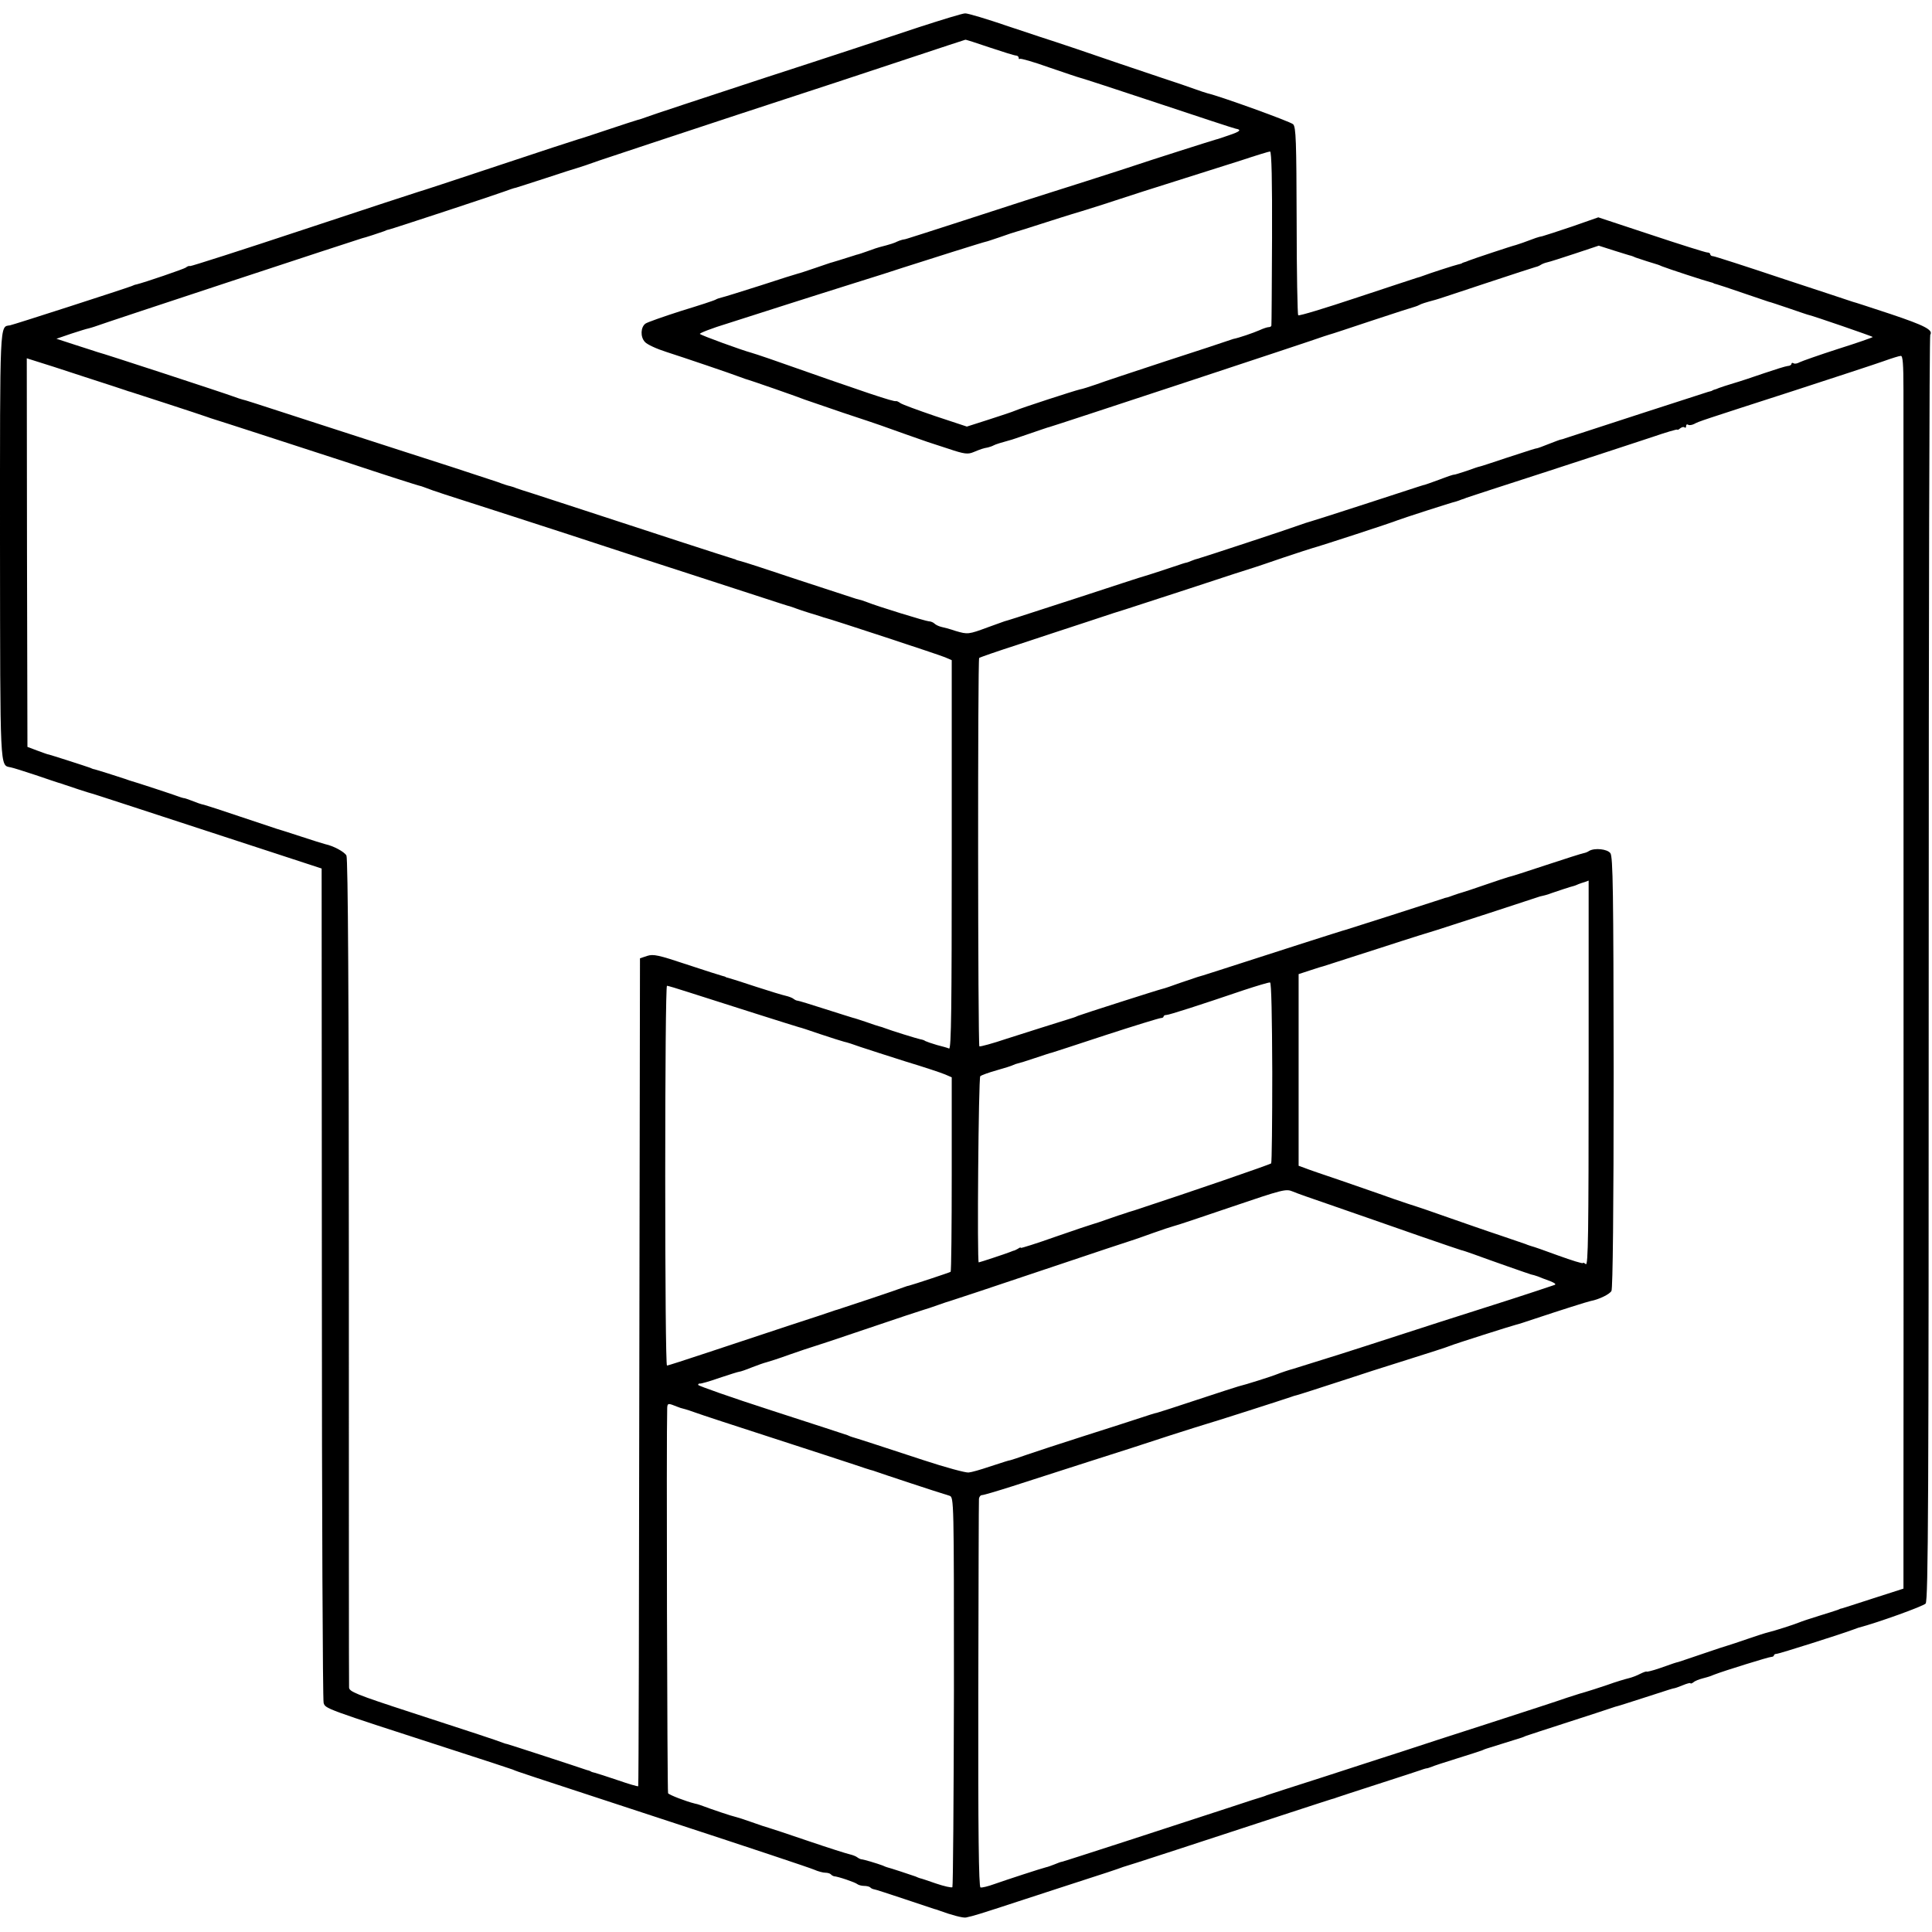 <?xml version="1.0" standalone="no"?>
<!DOCTYPE svg PUBLIC "-//W3C//DTD SVG 20010904//EN"
 "http://www.w3.org/TR/2001/REC-SVG-20010904/DTD/svg10.dtd">
<svg version="1.0" xmlns="http://www.w3.org/2000/svg"
 width="880pt" height="880pt" viewBox="0 0 880 880"
 preserveAspectRatio="xMidYMid meet">
<g transform="translate(0,880) scale(0.1,-0.1)"
fill="#000000" stroke="none">
<path d="M4185 8676 c-104 -35 -419 -139 -700 -230 -280 -92 -523 -172 -540
-179 -16 -6 -34 -12 -40 -13 -5 -1 -66 -21 -135 -44 -69 -23 -129 -43 -135
-44 -5 -1 -170 -55 -365 -120 -195 -65 -359 -119 -365 -120 -5 -1 -239 -78
-520 -171 -280 -93 -514 -168 -519 -167 -4 2 -13 -1 -20 -7 -8 -6 -185 -67
-226 -77 -3 0 -12 -3 -20 -7 -40 -15 -538 -176 -555 -179 -47 -7 -45 29 -45
-1000 1 -1038 -1 -1003 48 -1013 11 -2 62 -18 113 -35 52 -18 98 -33 104 -35
5 -1 17 -5 25 -8 19 -7 123 -41 130 -42 5 -1 131 -42 825 -269 l220 -72 1
-1890 c0 -1039 4 -1899 8 -1910 8 -27 -1 -24 586 -214 140 -45 264 -86 275
-90 25 -11 21 -9 740 -245 330 -108 615 -203 633 -211 18 -8 41 -14 51 -14 10
0 21 -3 25 -7 4 -5 11 -8 14 -9 19 -1 98 -28 107 -36 5 -4 19 -8 30 -8 12 0
25 -3 29 -7 3 -4 12 -8 19 -9 7 -1 68 -21 137 -44 69 -23 130 -43 135 -45 6
-1 17 -5 25 -8 51 -19 107 -34 120 -31 34 7 63 16 240 74 102 33 241 79 310
101 69 22 132 43 140 46 8 3 20 7 25 9 14 3 341 110 765 249 96 32 180 58 185
60 6 1 17 5 25 8 8 3 94 31 190 62 96 31 182 59 190 62 8 3 20 7 25 8 6 0 17
4 25 7 8 4 60 21 115 38 55 17 107 34 115 37 8 4 17 7 20 8 3 1 39 12 80 25
41 13 77 24 80 25 3 1 12 4 20 8 8 3 94 31 190 62 96 31 182 59 190 62 8 3 20
7 27 9 7 1 63 19 125 39 138 45 137 44 143 45 3 0 21 6 40 14 19 8 35 12 35 9
0 -3 6 -1 13 4 6 6 26 14 42 18 34 9 35 10 55 18 44 17 247 80 258 80 6 0 12
3 12 7 0 4 6 7 13 7 10 0 297 91 347 110 8 3 20 7 25 9 85 22 296 98 306 110
12 14 14 478 14 2893 0 1582 3 2881 7 2886 14 22 -24 42 -182 95 -91 30 -167
55 -170 55 -3 1 -144 48 -315 104 -170 57 -316 104 -322 104 -7 0 -13 4 -13 9
0 4 -6 8 -14 8 -7 0 -122 36 -254 80 l-242 80 -117 -41 c-65 -22 -127 -42
-138 -45 -18 -3 -31 -8 -90 -30 -11 -4 -24 -8 -30 -10 -15 -3 -198 -64 -215
-71 -8 -4 -18 -7 -22 -8 -5 -2 -9 -3 -10 -5 -2 -1 -10 -3 -18 -5 -14 -3 -129
-40 -160 -52 -8 -3 -20 -7 -25 -8 -6 -2 -129 -42 -273 -90 -144 -48 -265 -85
-269 -81 -3 3 -7 197 -7 431 -1 363 -3 426 -16 439 -12 12 -330 127 -390 141
-8 2 -35 11 -60 20 -25 9 -52 18 -60 21 -8 2 -134 45 -280 94 -146 50 -278 95
-295 100 -16 5 -111 36 -209 69 -99 34 -189 61 -200 60 -12 0 -106 -29 -211
-63z m322 -92 c60 -20 114 -37 121 -37 6 0 12 -5 12 -10 0 -6 2 -8 5 -5 4 3
63 -14 133 -39 70 -24 135 -46 144 -48 9 -2 169 -54 355 -116 186 -62 344
-114 351 -115 29 -5 21 -13 -30 -30 -29 -10 -55 -19 -58 -19 -6 -1 -326 -103
-360 -115 -14 -5 -119 -39 -235 -76 -115 -36 -241 -77 -280 -89 -101 -33 -518
-168 -530 -171 -5 -2 -17 -5 -25 -6 -8 -2 -19 -6 -25 -9 -9 -5 -29 -12 -80
-25 -5 -1 -29 -9 -53 -18 -23 -8 -43 -15 -45 -15 -1 0 -9 -2 -17 -5 -53 -17
-96 -30 -100 -31 -3 0 -36 -12 -75 -25 -38 -13 -74 -25 -80 -26 -5 -1 -82 -25
-170 -54 -88 -28 -168 -53 -178 -55 -9 -2 -21 -6 -26 -9 -5 -4 -76 -27 -158
-52 -81 -26 -155 -52 -163 -58 -22 -16 -24 -60 -3 -83 10 -12 54 -32 98 -46
75 -24 302 -101 335 -114 8 -3 20 -7 25 -9 23 -6 252 -86 270 -94 11 -4 90
-31 175 -60 85 -28 162 -54 170 -57 35 -13 206 -73 215 -76 6 -2 48 -16 95
-31 74 -25 89 -26 115 -15 34 14 43 17 65 21 8 2 20 6 25 9 8 5 42 15 75 24 3
0 43 14 90 30 47 16 87 30 90 30 8 1 1214 399 1250 413 8 3 20 6 25 8 6 1 93
30 195 64 102 34 190 62 195 63 6 2 15 5 20 8 8 5 27 11 75 24 3 0 104 34 225
74 121 40 225 74 230 75 6 1 16 5 22 9 7 5 21 10 30 12 10 2 67 20 127 40
l108 36 72 -23 c39 -12 73 -23 76 -23 3 -1 12 -4 20 -8 14 -5 88 -29 100 -32
3 -1 12 -4 20 -8 27 -11 205 -69 220 -72 8 -2 15 -4 15 -5 0 -1 7 -3 15 -5 8
-2 62 -20 120 -40 58 -20 110 -37 115 -39 6 -1 48 -15 95 -31 47 -16 87 -30
90 -30 16 -3 290 -97 290 -100 0 -2 -71 -27 -157 -54 -87 -28 -166 -56 -176
-61 -10 -6 -22 -8 -27 -5 -6 4 -10 2 -10 -2 0 -5 -8 -10 -17 -10 -10 -1 -58
-16 -108 -33 -49 -17 -112 -38 -140 -46 -27 -8 -57 -18 -65 -21 -8 -4 -18 -7
-22 -8 -5 -2 -9 -3 -10 -5 -2 -1 -10 -3 -18 -5 -11 -3 -565 -183 -650 -211 -8
-3 -17 -6 -20 -6 -3 0 -27 -9 -55 -20 -27 -11 -52 -20 -55 -20 -7 -1 -15 -3
-140 -44 -63 -21 -117 -39 -120 -39 -3 0 -30 -9 -60 -20 -30 -10 -56 -18 -57
-17 -2 1 -32 -9 -68 -23 -36 -13 -66 -24 -68 -24 -3 0 15 6 -267 -86 -129 -42
-242 -78 -250 -80 -8 -2 -33 -10 -55 -18 -37 -14 -437 -146 -460 -152 -5 -1
-18 -5 -27 -9 -9 -4 -22 -9 -30 -10 -7 -2 -20 -6 -28 -9 -20 -7 -154 -51 -160
-52 -3 0 -140 -45 -305 -99 -304 -99 -312 -101 -330 -106 -5 -2 -39 -14 -75
-27 -89 -33 -92 -33 -147 -17 -26 9 -57 17 -67 19 -11 3 -24 9 -30 15 -5 5
-17 10 -25 10 -13 0 -237 69 -281 87 -15 6 -28 10 -52 16 -7 2 -125 41 -263
86 -137 46 -257 85 -265 86 -8 2 -16 4 -17 5 -2 2 -6 3 -10 4 -9 2 -428 138
-683 222 -91 30 -194 63 -230 75 -36 11 -72 23 -80 26 -8 4 -21 7 -27 9 -7 1
-32 9 -55 18 -24 8 -119 39 -213 70 -93 30 -339 109 -545 176 -388 126 -388
126 -405 130 -5 1 -26 8 -45 15 -34 13 -595 197 -615 201 -5 2 -50 16 -99 32
l-89 29 67 23 c37 12 72 23 79 24 7 2 19 5 27 8 45 17 1210 401 1220 403 8 1
84 26 100 32 8 4 17 7 20 7 15 3 491 160 525 173 22 8 47 17 55 18 8 2 71 23
140 45 69 23 132 43 140 45 8 2 53 17 100 34 47 16 328 109 625 207 297 97
653 214 790 260 138 46 251 83 252 83 2 1 51 -15 110 -35z m1287 -866 c-1
-216 -2 -396 -3 -400 0 -5 -6 -8 -12 -8 -6 0 -25 -6 -42 -14 -30 -13 -94 -35
-120 -40 -7 -2 -19 -6 -27 -9 -8 -3 -134 -45 -280 -92 -146 -48 -288 -95 -317
-106 -29 -10 -63 -21 -75 -23 -26 -6 -263 -83 -293 -96 -11 -5 -65 -23 -121
-41 l-100 -32 -145 48 c-79 27 -150 53 -158 59 -8 6 -17 10 -20 9 -10 -4 -127
35 -576 193 -38 13 -77 26 -85 28 -38 10 -226 78 -232 85 -4 3 54 26 130 49
75 24 198 63 272 87 74 24 209 66 300 95 91 28 190 60 220 70 102 33 375 119
380 119 3 0 32 10 65 21 33 12 67 23 75 25 8 2 56 17 105 33 50 16 137 44 195
61 58 18 137 43 175 56 39 13 151 49 250 80 99 31 234 74 300 95 66 22 125 40
130 40 7 0 10 -136 9 -392z m2876 -695 c0 -334 1 -4903 0 -5174 l0 -285 -137
-44 c-76 -25 -140 -45 -143 -46 -3 0 -12 -3 -20 -7 -8 -3 -46 -15 -85 -27 -38
-12 -79 -25 -90 -30 -24 -10 -115 -39 -141 -45 -10 -2 -53 -16 -94 -30 -41
-14 -82 -28 -90 -30 -8 -2 -60 -19 -115 -38 -55 -19 -104 -35 -110 -37 -13 -3
-19 -5 -87 -29 -32 -11 -58 -17 -58 -15 0 2 -13 -2 -29 -10 -15 -8 -39 -17
-52 -20 -13 -3 -58 -16 -99 -31 -41 -14 -83 -27 -93 -30 -9 -2 -50 -15 -90
-28 -39 -14 -200 -66 -357 -117 -157 -50 -330 -107 -385 -125 -55 -18 -215
-69 -355 -115 -140 -45 -262 -84 -270 -87 -8 -4 -19 -7 -25 -9 -5 -1 -64 -20
-130 -42 -265 -87 -773 -252 -778 -252 -3 0 -18 -5 -34 -12 -15 -6 -32 -12
-38 -13 -21 -5 -183 -58 -234 -76 -30 -11 -59 -18 -65 -16 -8 3 -11 255 -10
878 1 481 2 882 3 892 1 9 7 17 14 17 7 0 68 18 137 40 69 22 224 72 345 111
121 38 290 93 375 121 85 27 160 51 165 52 14 3 366 116 385 123 8 3 20 7 26
8 12 3 102 32 234 75 47 16 166 54 265 85 99 31 189 60 200 65 21 9 283 92
300 96 6 1 44 13 85 27 111 37 243 79 255 81 38 7 87 31 95 46 6 12 10 368 10
997 -1 823 -3 981 -15 997 -14 19 -72 25 -97 10 -7 -5 -18 -9 -25 -10 -6 -1
-83 -25 -170 -54 -87 -29 -165 -54 -173 -55 -8 -2 -55 -18 -105 -35 -49 -17
-97 -33 -105 -35 -8 -2 -26 -8 -40 -13 -14 -5 -27 -10 -30 -10 -3 0 -12 -3
-20 -6 -32 -11 -435 -140 -440 -141 -3 0 -93 -29 -200 -63 -401 -129 -458
-148 -475 -152 -5 -2 -41 -14 -80 -27 -38 -14 -74 -26 -80 -27 -15 -3 -368
-116 -385 -123 -8 -4 -17 -7 -20 -8 -83 -26 -211 -66 -304 -96 -65 -22 -121
-37 -125 -35 -7 5 -8 1762 -1 1769 3 3 84 31 180 62 96 32 243 80 325 107 83
28 155 51 160 52 6 2 138 45 295 96 157 52 290 95 295 96 6 2 64 21 130 44 66
22 127 42 135 44 28 7 365 117 385 126 17 7 245 81 268 86 4 1 9 3 12 4 3 1 8
3 13 5 4 1 14 4 22 8 8 3 177 58 375 122 198 65 411 134 473 155 61 21 112 36
112 33 0 -3 6 0 13 6 8 6 17 8 20 4 4 -3 7 -1 7 6 0 7 4 10 10 6 5 -3 17 -1
27 4 22 12 32 15 453 151 190 62 374 122 410 135 36 13 71 24 78 24 9 1 12
-37 12 -156z m-8290 62 c96 -31 182 -59 190 -62 8 -3 20 -7 25 -8 10 -3 318
-103 345 -113 8 -3 17 -6 20 -7 9 -2 455 -147 630 -204 147 -49 311 -102 330
-106 3 -1 14 -5 25 -9 33 -13 58 -21 385 -126 173 -56 367 -119 430 -140 63
-21 257 -84 430 -140 173 -56 335 -109 360 -117 25 -8 50 -16 55 -17 6 -2 17
-6 25 -9 18 -7 92 -30 103 -33 4 -1 9 -3 12 -4 3 -1 8 -3 13 -4 23 -5 522
-169 547 -180 l30 -13 0 -887 c0 -685 -2 -885 -12 -882 -6 3 -31 10 -55 16
-24 7 -47 15 -53 18 -5 4 -15 7 -22 8 -12 2 -135 40 -163 51 -8 3 -19 7 -25 8
-5 1 -32 10 -60 20 -27 9 -54 18 -60 19 -5 2 -63 19 -127 40 -65 21 -121 38
-125 38 -5 0 -13 4 -18 8 -6 5 -22 11 -35 14 -14 3 -74 21 -135 41 -60 20
-117 38 -125 40 -8 2 -15 4 -15 5 0 1 -7 3 -15 5 -8 2 -81 25 -162 52 -129 43
-152 48 -180 39 l-33 -11 -3 -1884 c-1 -1037 -3 -1886 -5 -1887 -2 -2 -43 10
-92 27 -50 17 -97 32 -105 34 -8 2 -16 4 -17 5 -2 2 -6 3 -10 5 -5 1 -15 4
-23 7 -22 8 -344 113 -350 114 -3 0 -12 3 -20 6 -28 11 -134 46 -417 138 -252
82 -283 95 -283 114 -1 11 -1 865 -1 1896 0 1239 -4 1880 -11 1893 -9 17 -59
44 -97 52 -9 2 -59 18 -111 35 -52 17 -102 33 -110 35 -8 3 -82 27 -165 55
-82 28 -157 52 -165 54 -15 3 -29 8 -65 22 -11 4 -24 9 -30 9 -5 1 -17 5 -25
8 -12 5 -194 65 -220 72 -3 1 -12 4 -20 7 -23 8 -134 43 -140 44 -3 0 -12 3
-20 7 -22 8 -178 58 -187 60 -5 0 -28 9 -53 18 l-45 17 -2 885 -1 885 41 -13
c23 -7 121 -38 217 -70z m6856 -3175 c0 -727 -2 -878 -13 -868 -7 6 -13 8 -13
5 0 -4 -51 12 -112 34 -62 23 -117 42 -123 43 -5 2 -17 5 -25 9 -8 3 -62 21
-120 41 -58 19 -163 56 -235 81 -71 25 -137 48 -145 50 -8 2 -55 18 -105 35
-49 18 -155 54 -235 82 -80 27 -156 53 -170 59 l-25 9 0 437 0 436 55 18 c30
10 56 18 58 18 1 0 116 37 255 82 138 45 257 82 262 83 6 2 111 36 235 76 124
41 230 75 235 77 6 1 17 4 25 6 8 2 22 7 30 10 14 5 89 30 100 32 3 1 12 4 20
8 8 3 22 8 30 10 8 3 15 6 16 6 0 1 0 -395 0 -879z m-1441 6 c0 -224 -2 -411
-5 -415 -4 -5 -370 -131 -623 -214 -18 -5 -39 -12 -47 -15 -8 -3 -19 -6 -25
-8 -5 -2 -30 -10 -55 -19 -25 -9 -52 -18 -60 -20 -8 -2 -86 -28 -172 -58 -87
-31 -158 -53 -158 -51 0 3 -6 2 -12 -3 -7 -4 -15 -8 -18 -9 -3 0 -12 -4 -20
-7 -17 -7 -138 -47 -142 -47 -8 0 -1 841 7 848 6 5 39 17 75 27 36 10 70 21
75 24 6 3 15 6 20 7 6 1 42 12 80 25 39 13 72 24 75 24 3 1 113 36 245 80 132
43 246 78 253 78 6 0 12 3 12 7 0 4 6 7 13 7 12 0 155 46 352 113 61 20 114
36 120 35 6 -1 9 -155 10 -409z m-2660 365 c146 -47 496 -158 505 -160 3 0 46
-14 95 -31 50 -17 99 -32 110 -35 11 -2 45 -13 75 -24 30 -10 123 -40 205 -66
83 -25 164 -52 180 -59 l30 -13 0 -441 c0 -242 -2 -442 -5 -445 -4 -3 -173
-59 -190 -63 -3 0 -12 -3 -20 -6 -24 -10 -294 -100 -305 -103 -5 -1 -17 -5
-25 -8 -8 -3 -98 -33 -200 -66 -102 -34 -266 -88 -365 -121 -99 -33 -183 -60
-187 -60 -5 0 -8 389 -8 865 0 476 3 865 8 865 4 0 48 -13 97 -29z m2913 -965
c70 -24 154 -54 187 -65 33 -12 139 -48 235 -82 96 -33 180 -62 185 -63 6 -1
30 -9 55 -18 76 -28 253 -90 264 -93 6 -1 20 -5 31 -9 11 -5 36 -14 55 -21 22
-9 30 -15 20 -18 -8 -3 -49 -16 -90 -30 -41 -14 -163 -53 -270 -87 -107 -34
-226 -72 -265 -85 -101 -33 -399 -129 -405 -130 -3 -1 -39 -12 -80 -25 -41
-13 -77 -24 -80 -25 -16 -4 -58 -18 -75 -25 -19 -8 -141 -47 -175 -55 -8 -2
-91 -29 -185 -60 -93 -31 -177 -58 -185 -60 -8 -1 -42 -12 -75 -23 -33 -11
-148 -48 -255 -82 -107 -34 -225 -73 -263 -86 -37 -13 -70 -24 -75 -25 -11 -2
-20 -5 -97 -30 -38 -13 -80 -25 -93 -26 -12 -2 -105 23 -205 56 -182 60 -318
104 -327 106 -3 1 -12 4 -20 8 -8 3 -165 54 -347 113 -183 59 -333 112 -333
116 0 4 3 7 8 6 4 -1 44 10 89 26 45 15 86 28 90 28 5 0 31 9 58 20 28 11 57
21 66 23 8 2 56 17 105 35 49 17 96 33 104 35 8 2 123 40 255 85 132 45 247
83 255 85 8 2 35 11 60 20 25 9 52 18 60 20 8 2 197 65 420 140 223 75 412
138 420 140 8 3 47 16 85 30 39 14 79 27 90 30 11 2 130 42 265 88 233 79 247
83 278 70 18 -8 90 -33 160 -57z m-2948 -929 c8 -2 18 -5 22 -6 5 -1 25 -8 45
-15 21 -8 180 -60 353 -116 173 -56 341 -111 374 -122 32 -11 63 -21 70 -23 6
-1 18 -5 26 -8 18 -7 303 -101 310 -102 3 -1 14 -4 25 -8 20 -7 20 -16 20
-891 -1 -487 -4 -888 -7 -892 -4 -3 -37 4 -75 17 -37 13 -70 24 -73 24 -3 1
-12 4 -20 8 -14 5 -119 40 -130 42 -3 1 -12 4 -20 8 -24 9 -84 27 -95 28 -5 0
-15 5 -20 9 -6 5 -22 11 -35 14 -14 3 -99 30 -190 61 -91 31 -172 58 -180 60
-8 2 -42 13 -75 25 -33 12 -68 23 -77 25 -15 3 -99 31 -158 53 -8 3 -19 6 -25
7 -41 10 -116 39 -122 47 -4 8 -8 1631 -4 1755 1 19 4 21 24 14 12 -5 29 -11
37 -14z"/>
</g>
</svg>
